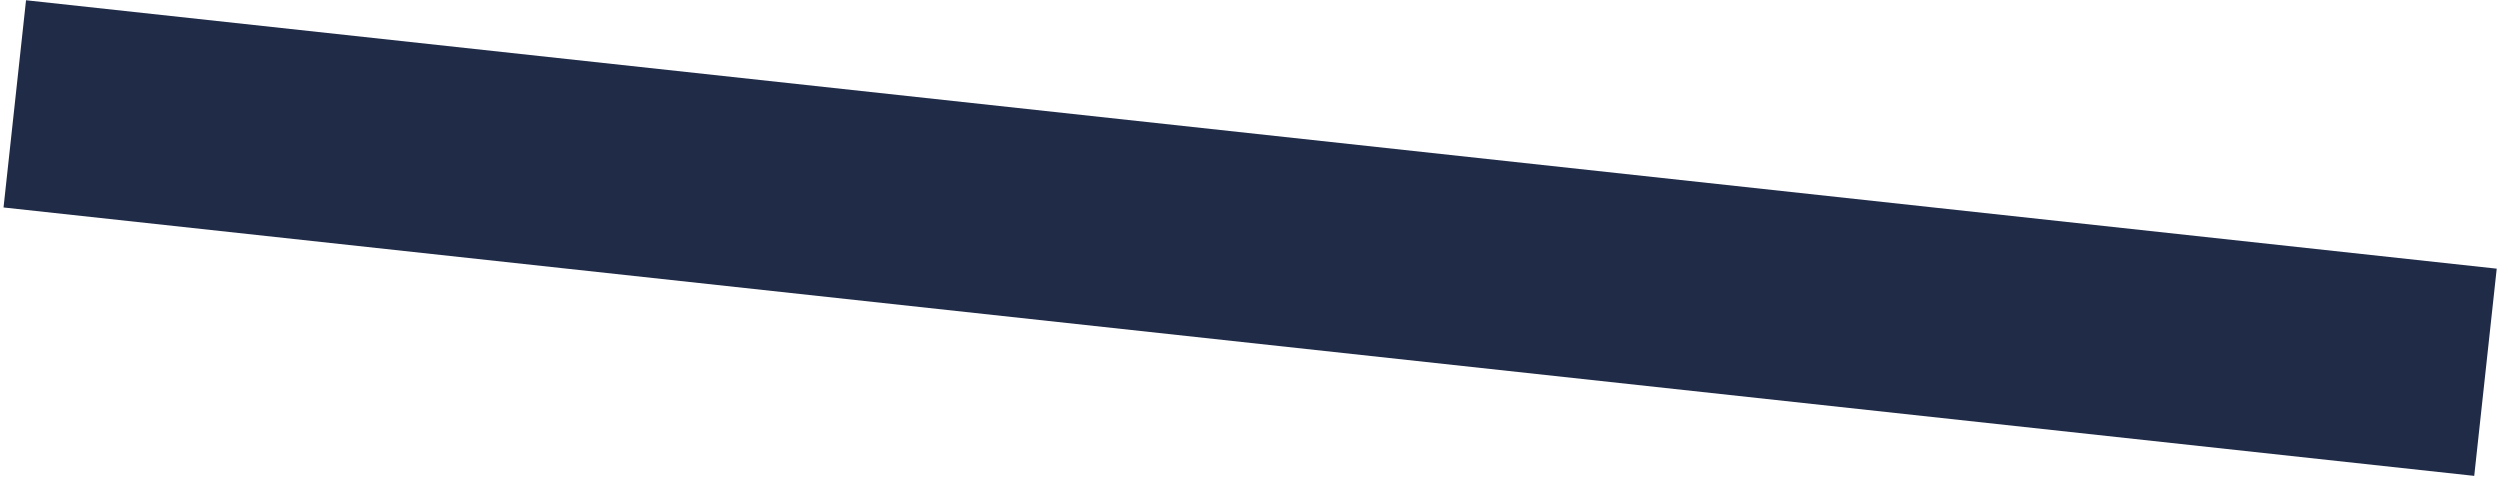 <svg xmlns="http://www.w3.org/2000/svg" width="97" height="19" viewBox="0 0 97 19" fill="none"><g clip-path="url(#clip0_354_10)"><path d="M1.01 0.01L0.137 8.05L96 18.464L96.873 10.424L1.01 0.01Z" fill="#202B48"></path></g><defs><clipPath id="clip0_354_10"><rect width="96.736" height="18.45" fill="white" transform="translate(0.133 0.013)"></rect></clipPath></defs></svg>